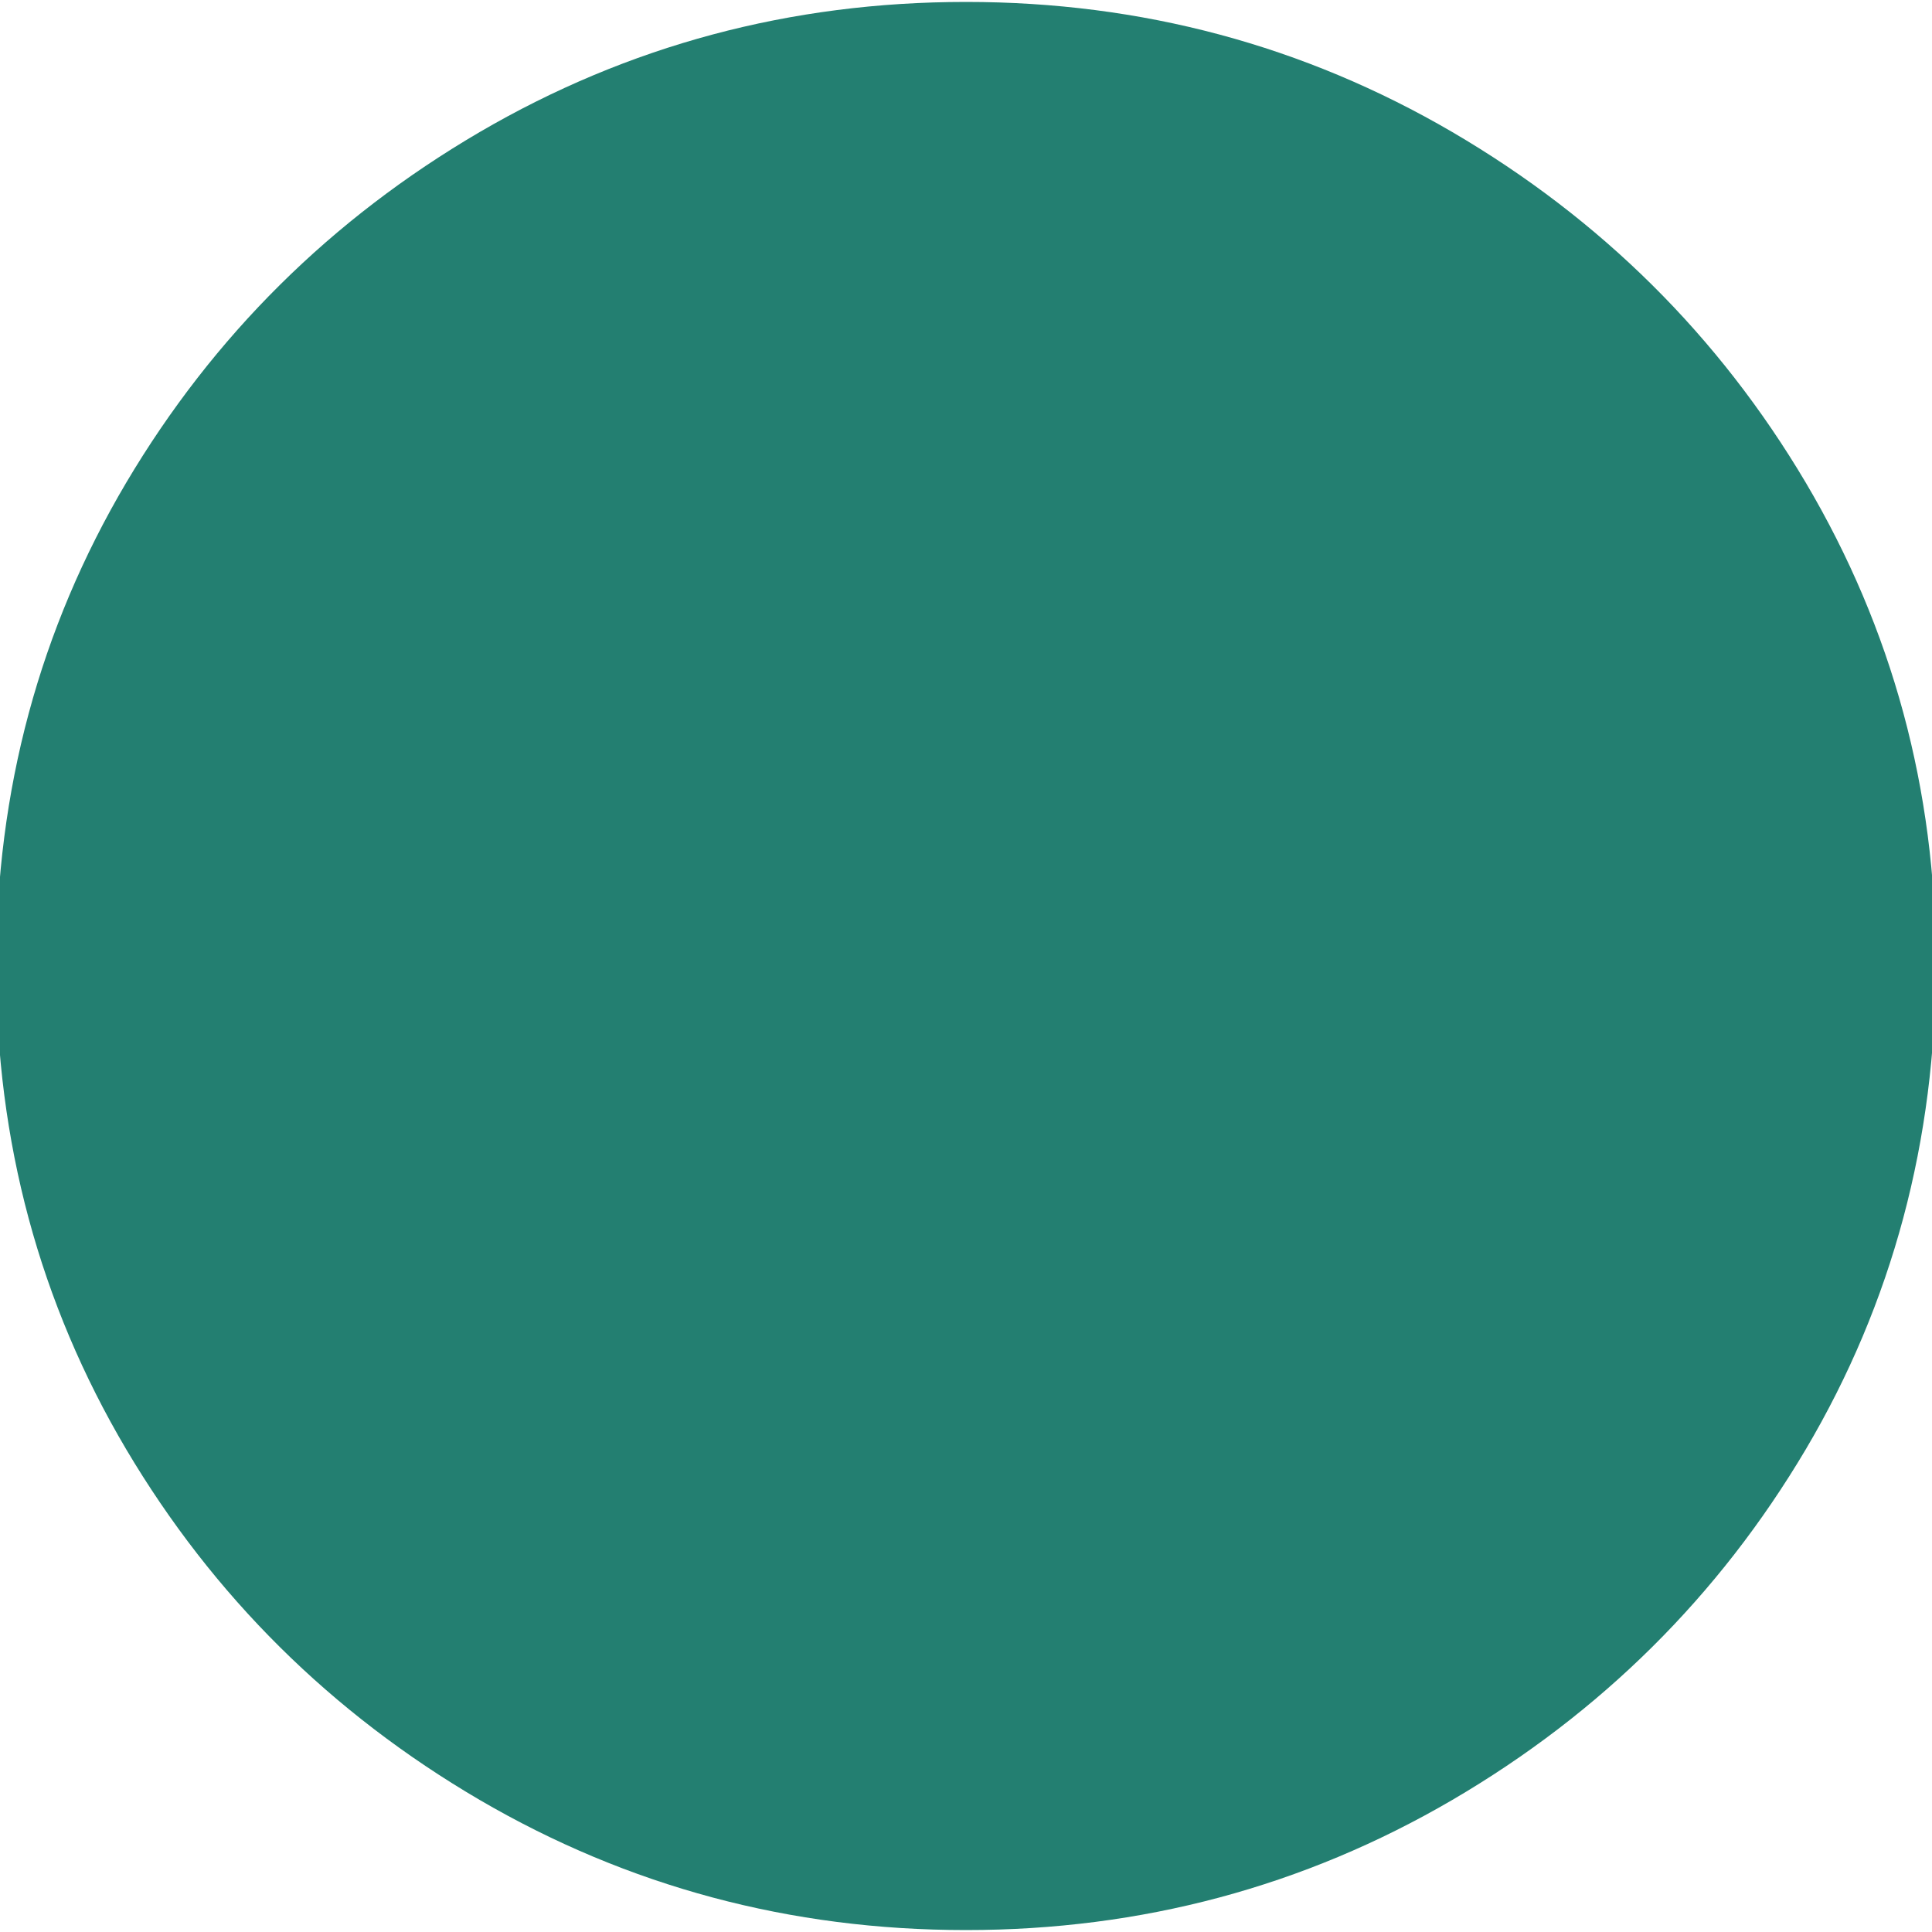 <?xml version="1.0" encoding="UTF-8"?>
<svg width="8px" height="8px" viewBox="0 0 8 8" version="1.1" xmlns="http://www.w3.org/2000/svg" xmlns:xlink="http://www.w3.org/1999/xlink">
    <title>Icons/Actions/Toggle/dot</title>
    <g id="Feedback_FE" stroke="none" stroke-width="1" fill="none" fill-rule="evenodd">
        <g id="Icons/Actions/Toggle/dot" transform="translate(-8, -8)" fill-rule="nonzero">
            <rect id="bounding-box" fill="#FFFFFF" opacity="0" x="0" y="0" width="24" height="24"></rect>
            <path d="M12,15.992 C12.727,15.992 13.399,15.812 14.014,15.453 C14.629,15.093 15.117,14.609 15.477,14.002 C15.836,13.395 16.016,12.723 16.016,11.988 C16.016,11.269 15.836,10.605 15.477,9.998 C15.117,9.391 14.629,8.907 14.014,8.547 C13.399,8.188 12.727,8.008 12,8.008 C11.273,8.008 10.601,8.188 9.986,8.547 C9.371,8.907 8.883,9.391 8.523,9.998 C8.164,10.605 7.984,11.273 7.984,12 C7.984,12.727 8.164,13.395 8.523,14.002 C8.883,14.609 9.371,15.093 9.986,15.453 C10.601,15.812 11.273,15.992 12,15.992 Z" id="🎨-Style" fill="#237F71"></path>
        </g>
    </g>
</svg>